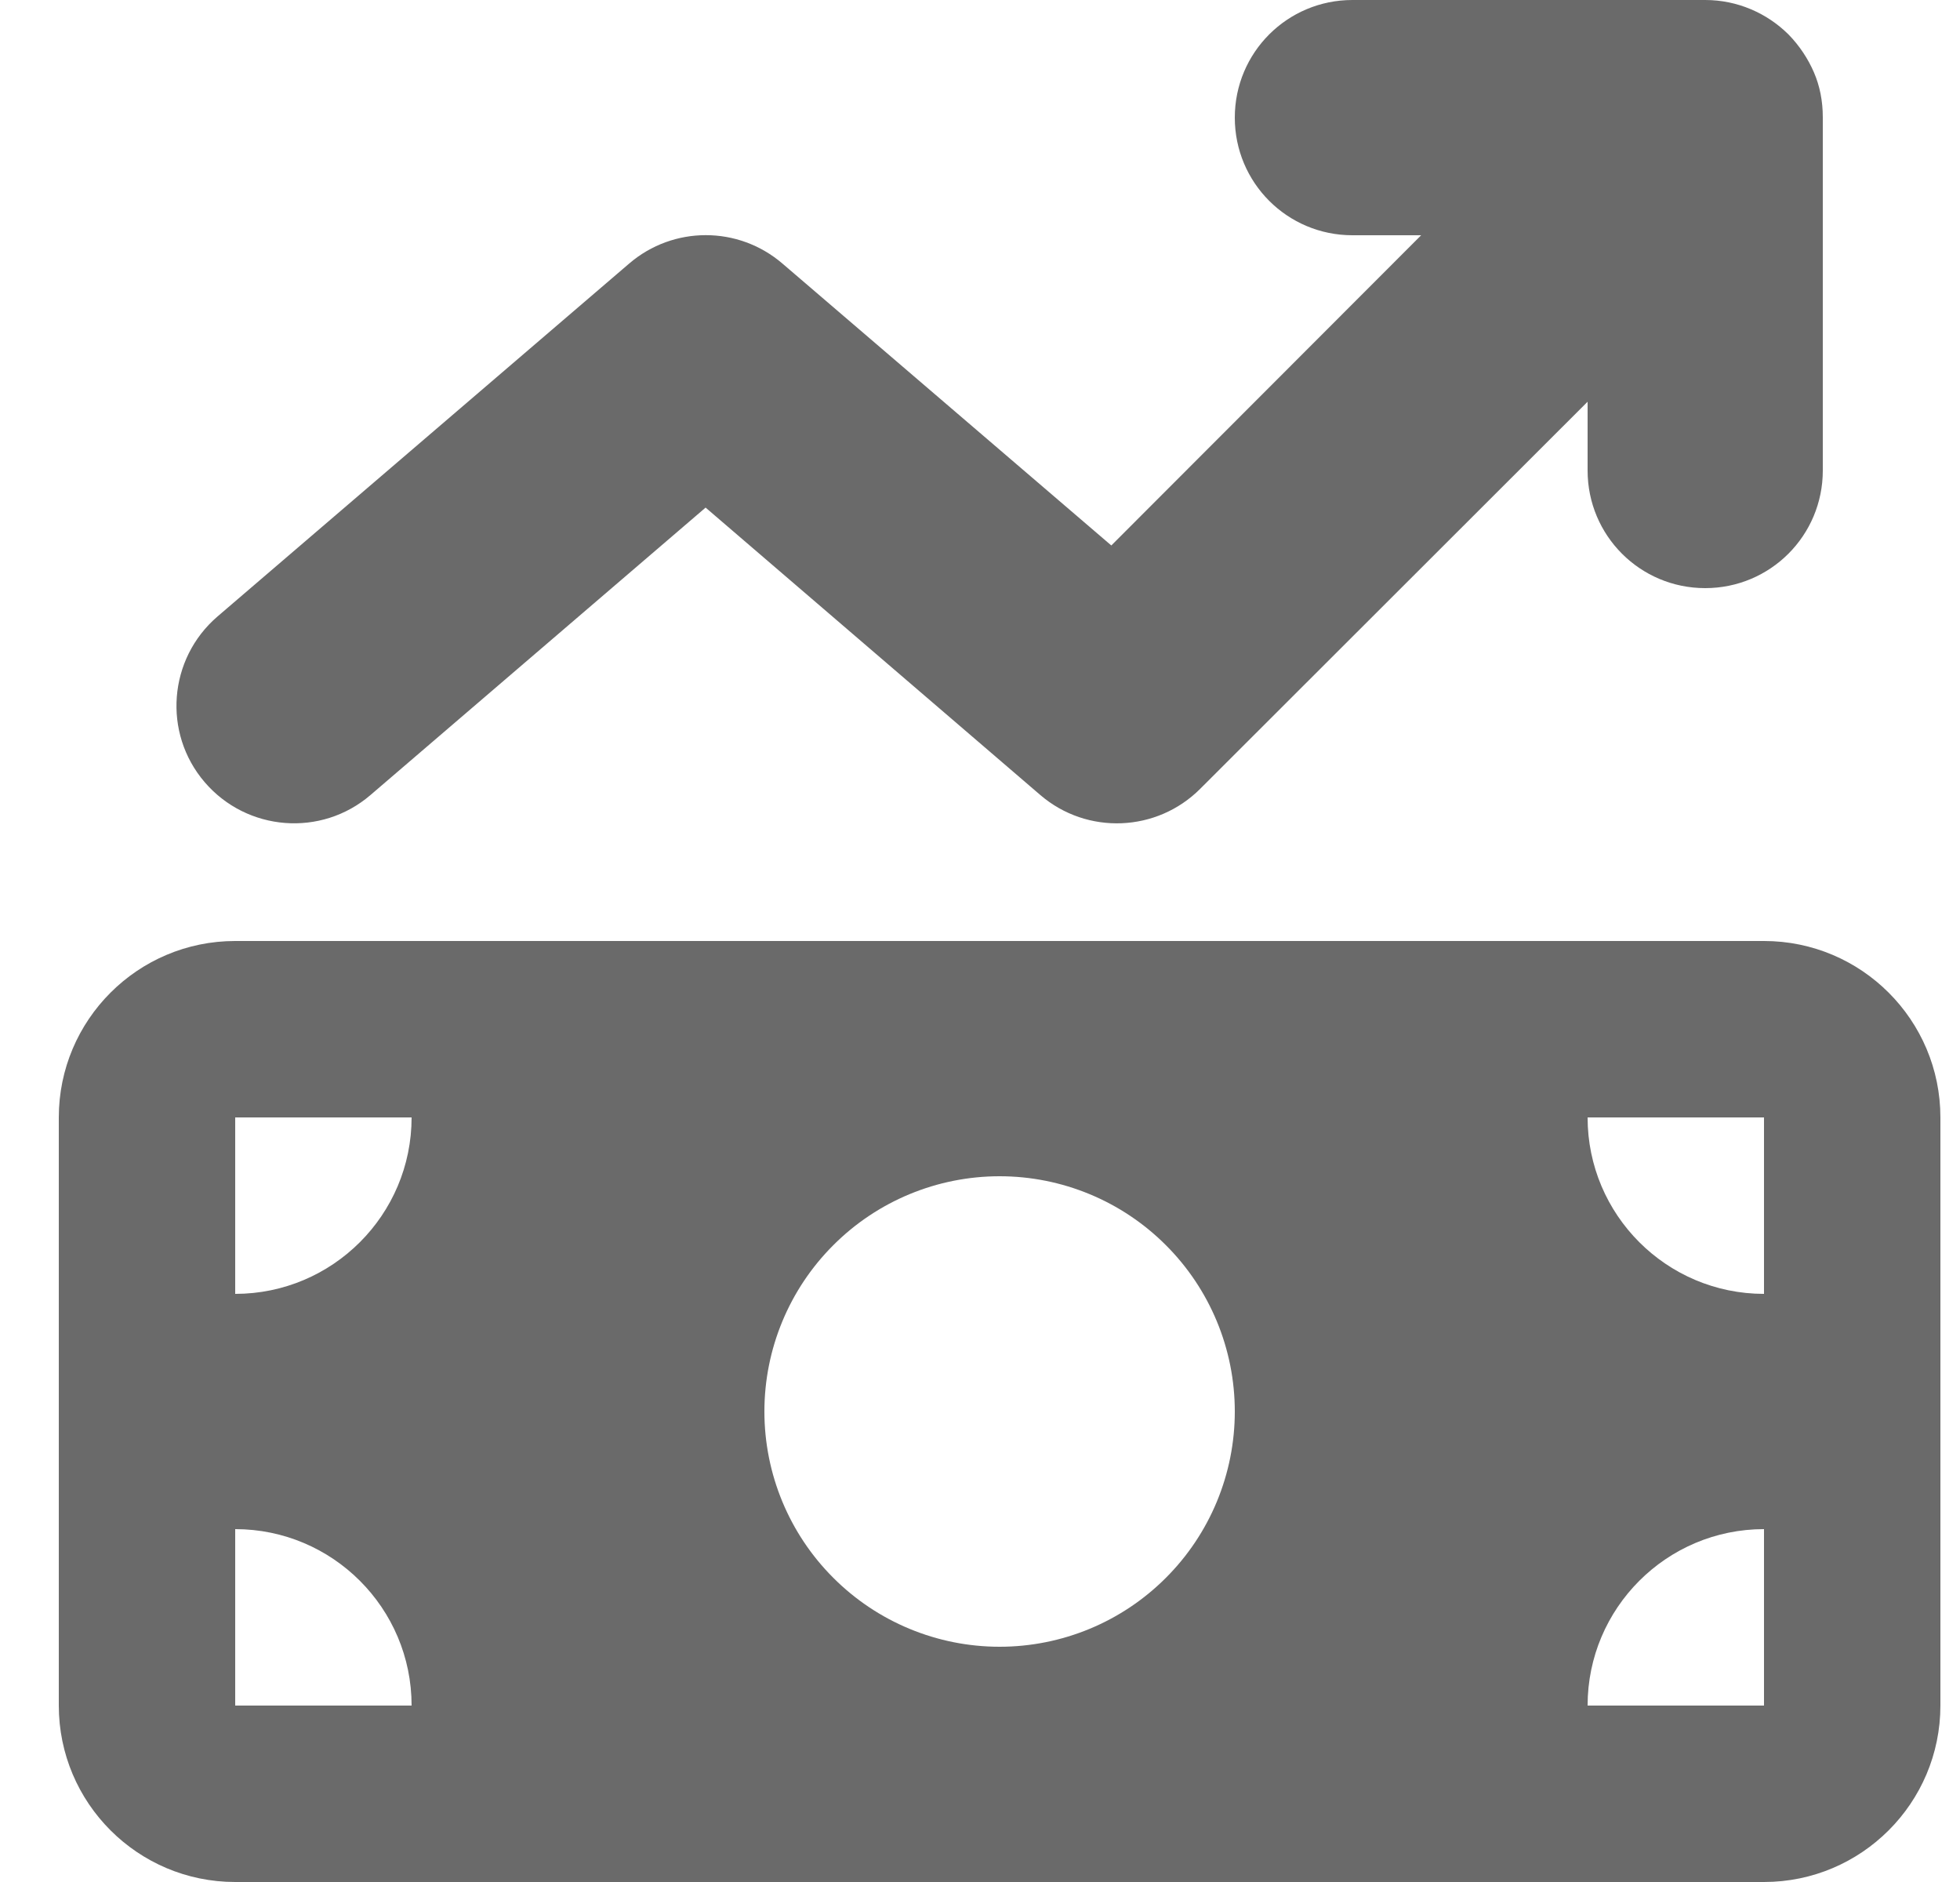 <?xml version="1.0" encoding="UTF-8"?>
<svg xmlns="http://www.w3.org/2000/svg" width="25" height="24" viewBox="0 0 25 24" fill="none">
  <g clip-path="url(#clip0_130_19189)">
    <path d="M22.814 0.441C22.955 0.586 23.062 0.75 23.137 0.923C23.212 1.097 23.25 1.289 23.25 1.495V1.5V6C23.25 6.83 22.58 7.5 21.75 7.5C20.92 7.5 20.25 6.83 20.25 6V5.123L15.309 10.059C14.756 10.613 13.866 10.65 13.27 10.139L9 6.473L4.725 10.139C4.097 10.678 3.15 10.603 2.611 9.975C2.072 9.347 2.147 8.4 2.775 7.861L8.025 3.361C8.588 2.878 9.417 2.878 9.98 3.361L14.175 6.956L18.127 3H17.25C16.42 3 15.75 2.33 15.75 1.5C15.75 0.67 16.42 0 17.25 0H21.75C22.163 0 22.538 0.169 22.809 0.436L22.814 0.441ZM0.75 14.25C0.75 13.008 1.758 12 3 12H22.5C23.742 12 24.75 13.008 24.75 14.25V21.75C24.75 22.992 23.742 24 22.5 24H3C1.758 24 0.75 22.992 0.75 21.75V14.25ZM3 19.5V21.75H5.25C5.25 20.508 4.242 19.5 3 19.5ZM5.25 14.25H3V16.5C4.242 16.5 5.25 15.492 5.25 14.25ZM22.5 19.5C21.258 19.5 20.25 20.508 20.25 21.75H22.5V19.5ZM20.25 14.25C20.25 15.492 21.258 16.5 22.5 16.5V14.25H20.25ZM15.75 18C15.75 17.204 15.434 16.441 14.871 15.879C14.309 15.316 13.546 15 12.75 15C11.954 15 11.191 15.316 10.629 15.879C10.066 16.441 9.75 17.204 9.75 18C9.75 18.796 10.066 19.559 10.629 20.121C11.191 20.684 11.954 21 12.75 21C13.546 21 14.309 20.684 14.871 20.121C15.434 19.559 15.75 18.796 15.75 18Z" fill="#6A6A6A"></path>
  </g>
  <defs>
    <clipPath id="clip0_130_19189">
      <rect width="24" height="24" fill="white" transform="translate(0.75)"></rect>
    </clipPath>
  </defs>
</svg>
